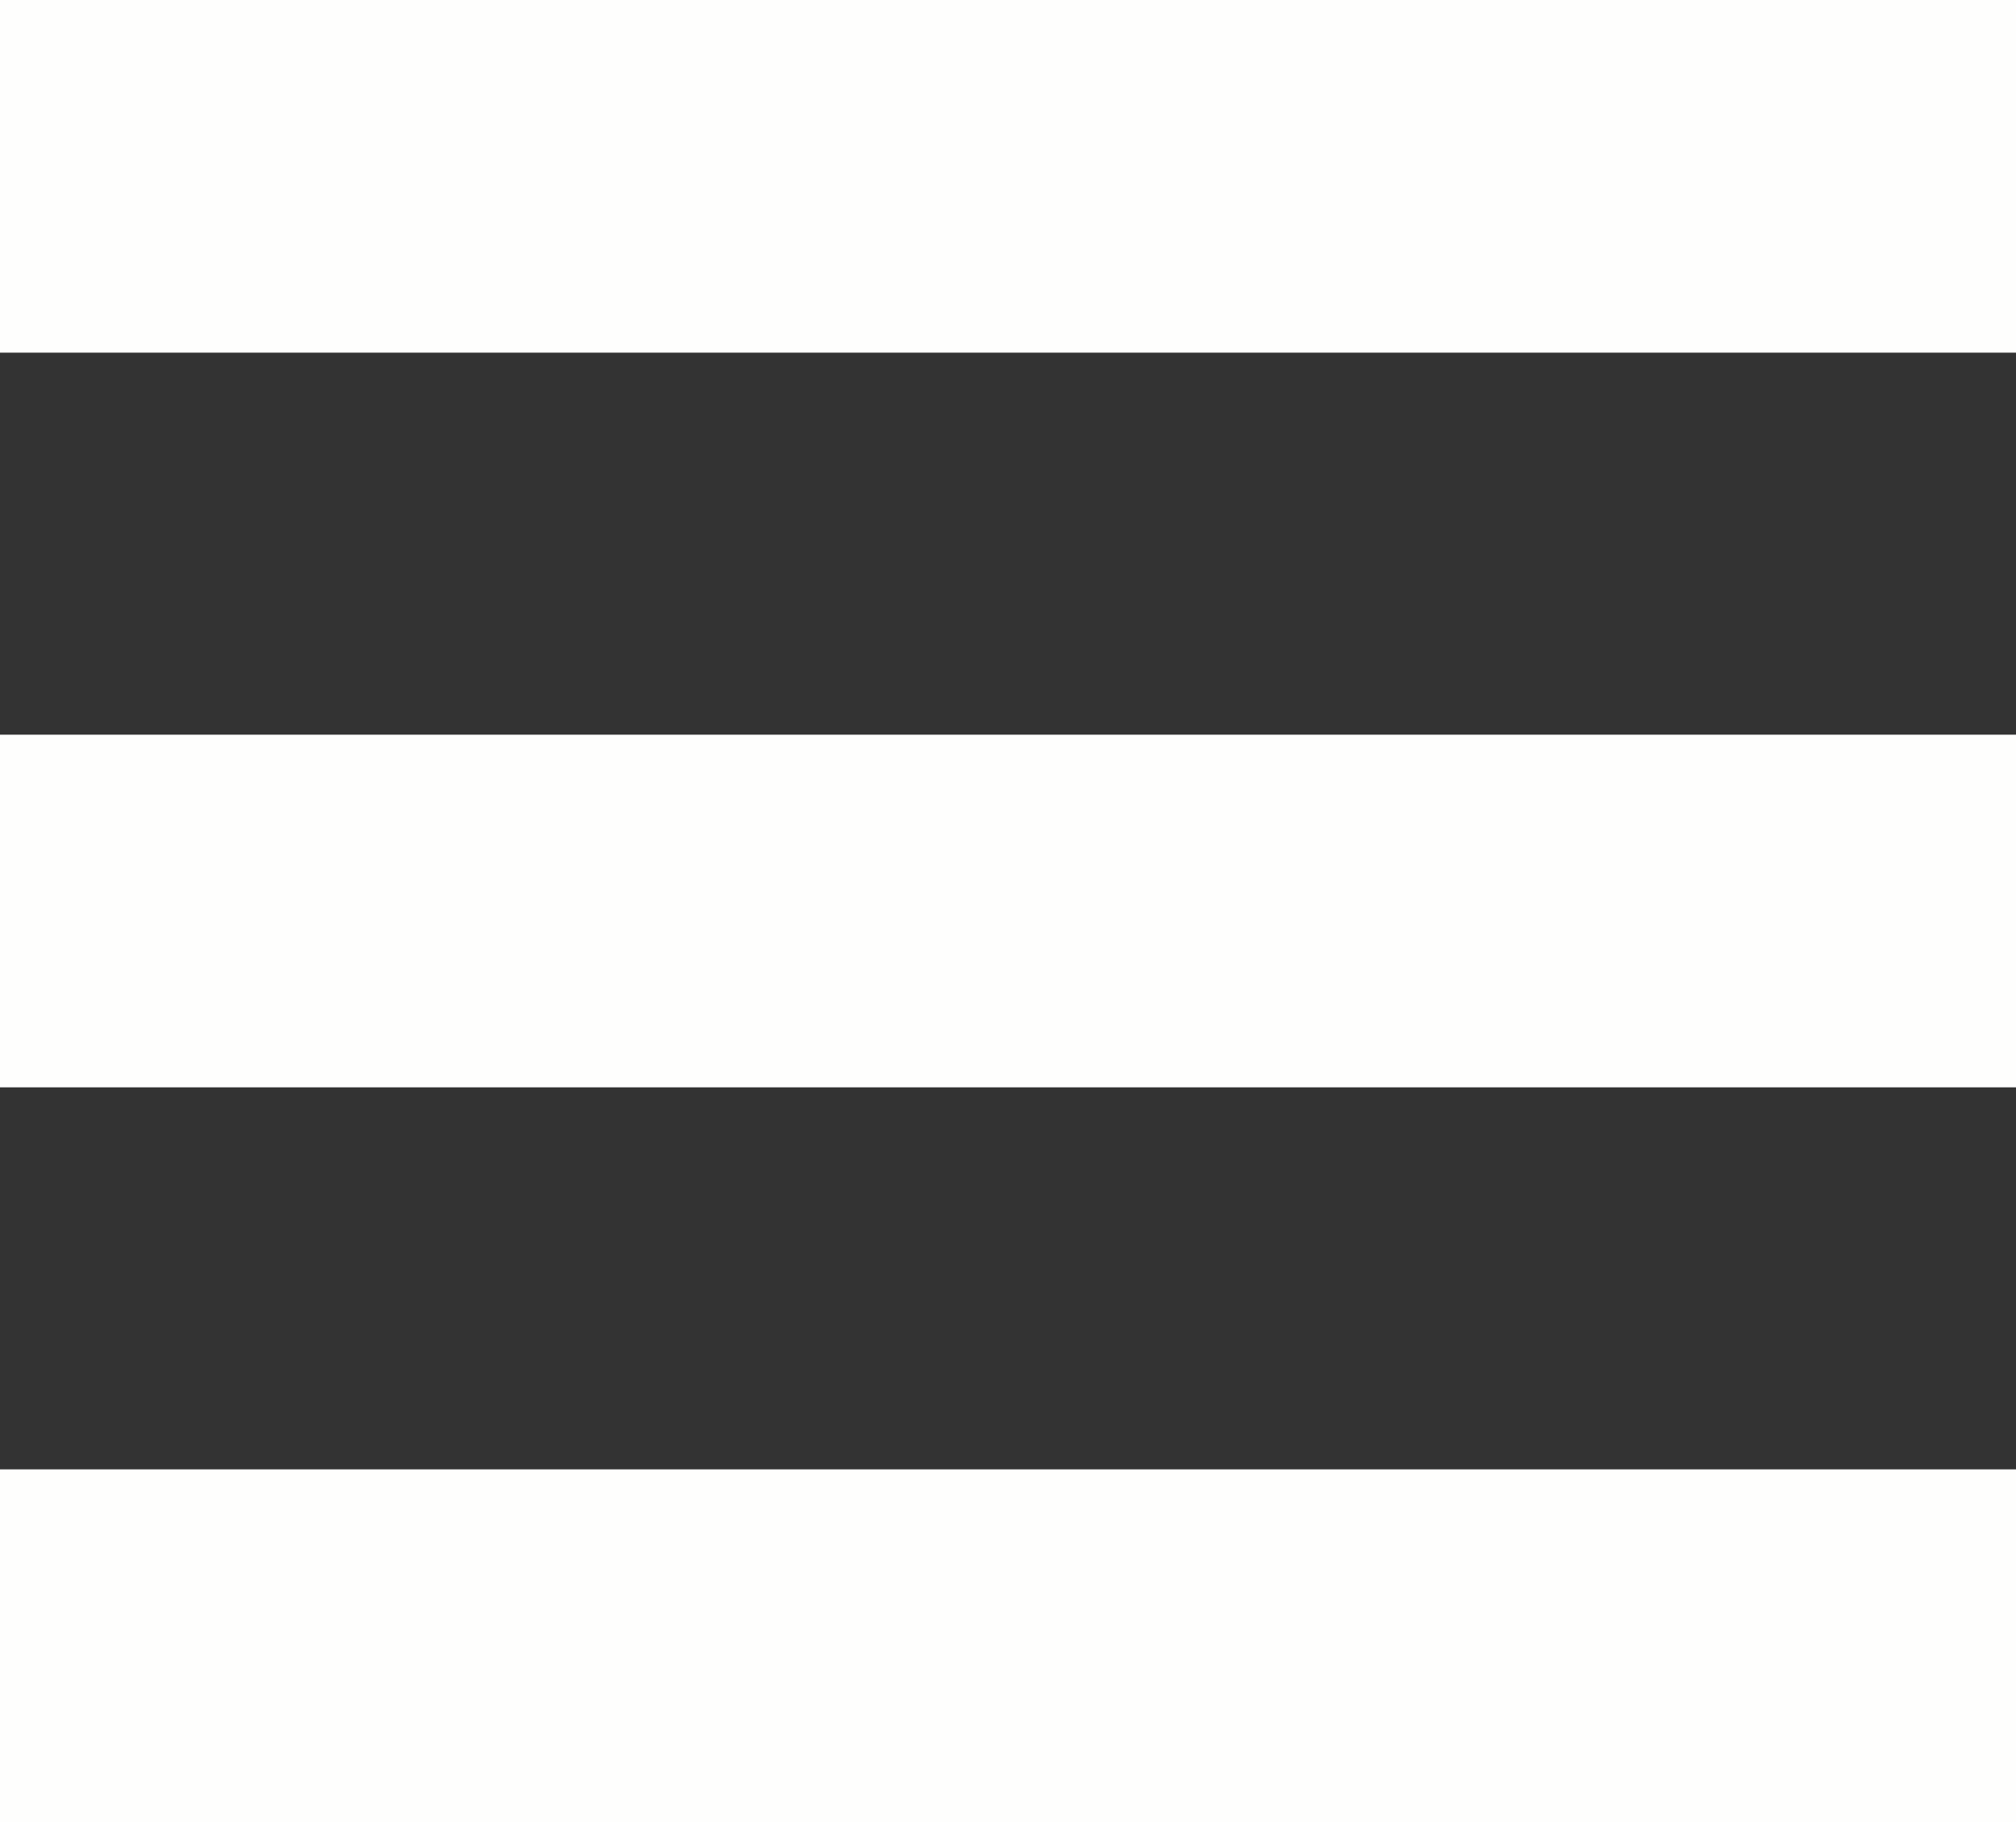 <?xml version="1.0" encoding="UTF-8"?>
<svg enable-background="new 0 0 82.3 74.4" version="1.1" viewBox="0 0 82.3 74.4" xml:space="preserve" xmlns="http://www.w3.org/2000/svg">
<rect x="0" y="0" width="82.3" height="74.4" fill="#333333" stroke="none"/>
<style type="text/css">
	.st0{fill:#FEFEFD;}
</style>
	<rect class="st0" width="82.3" height="14.4"/>
	<rect class="st0" y="30" width="82.3" height="14.4"/>
	<rect class="st0" y="60" width="82.3" height="14.4"/>
</svg>
